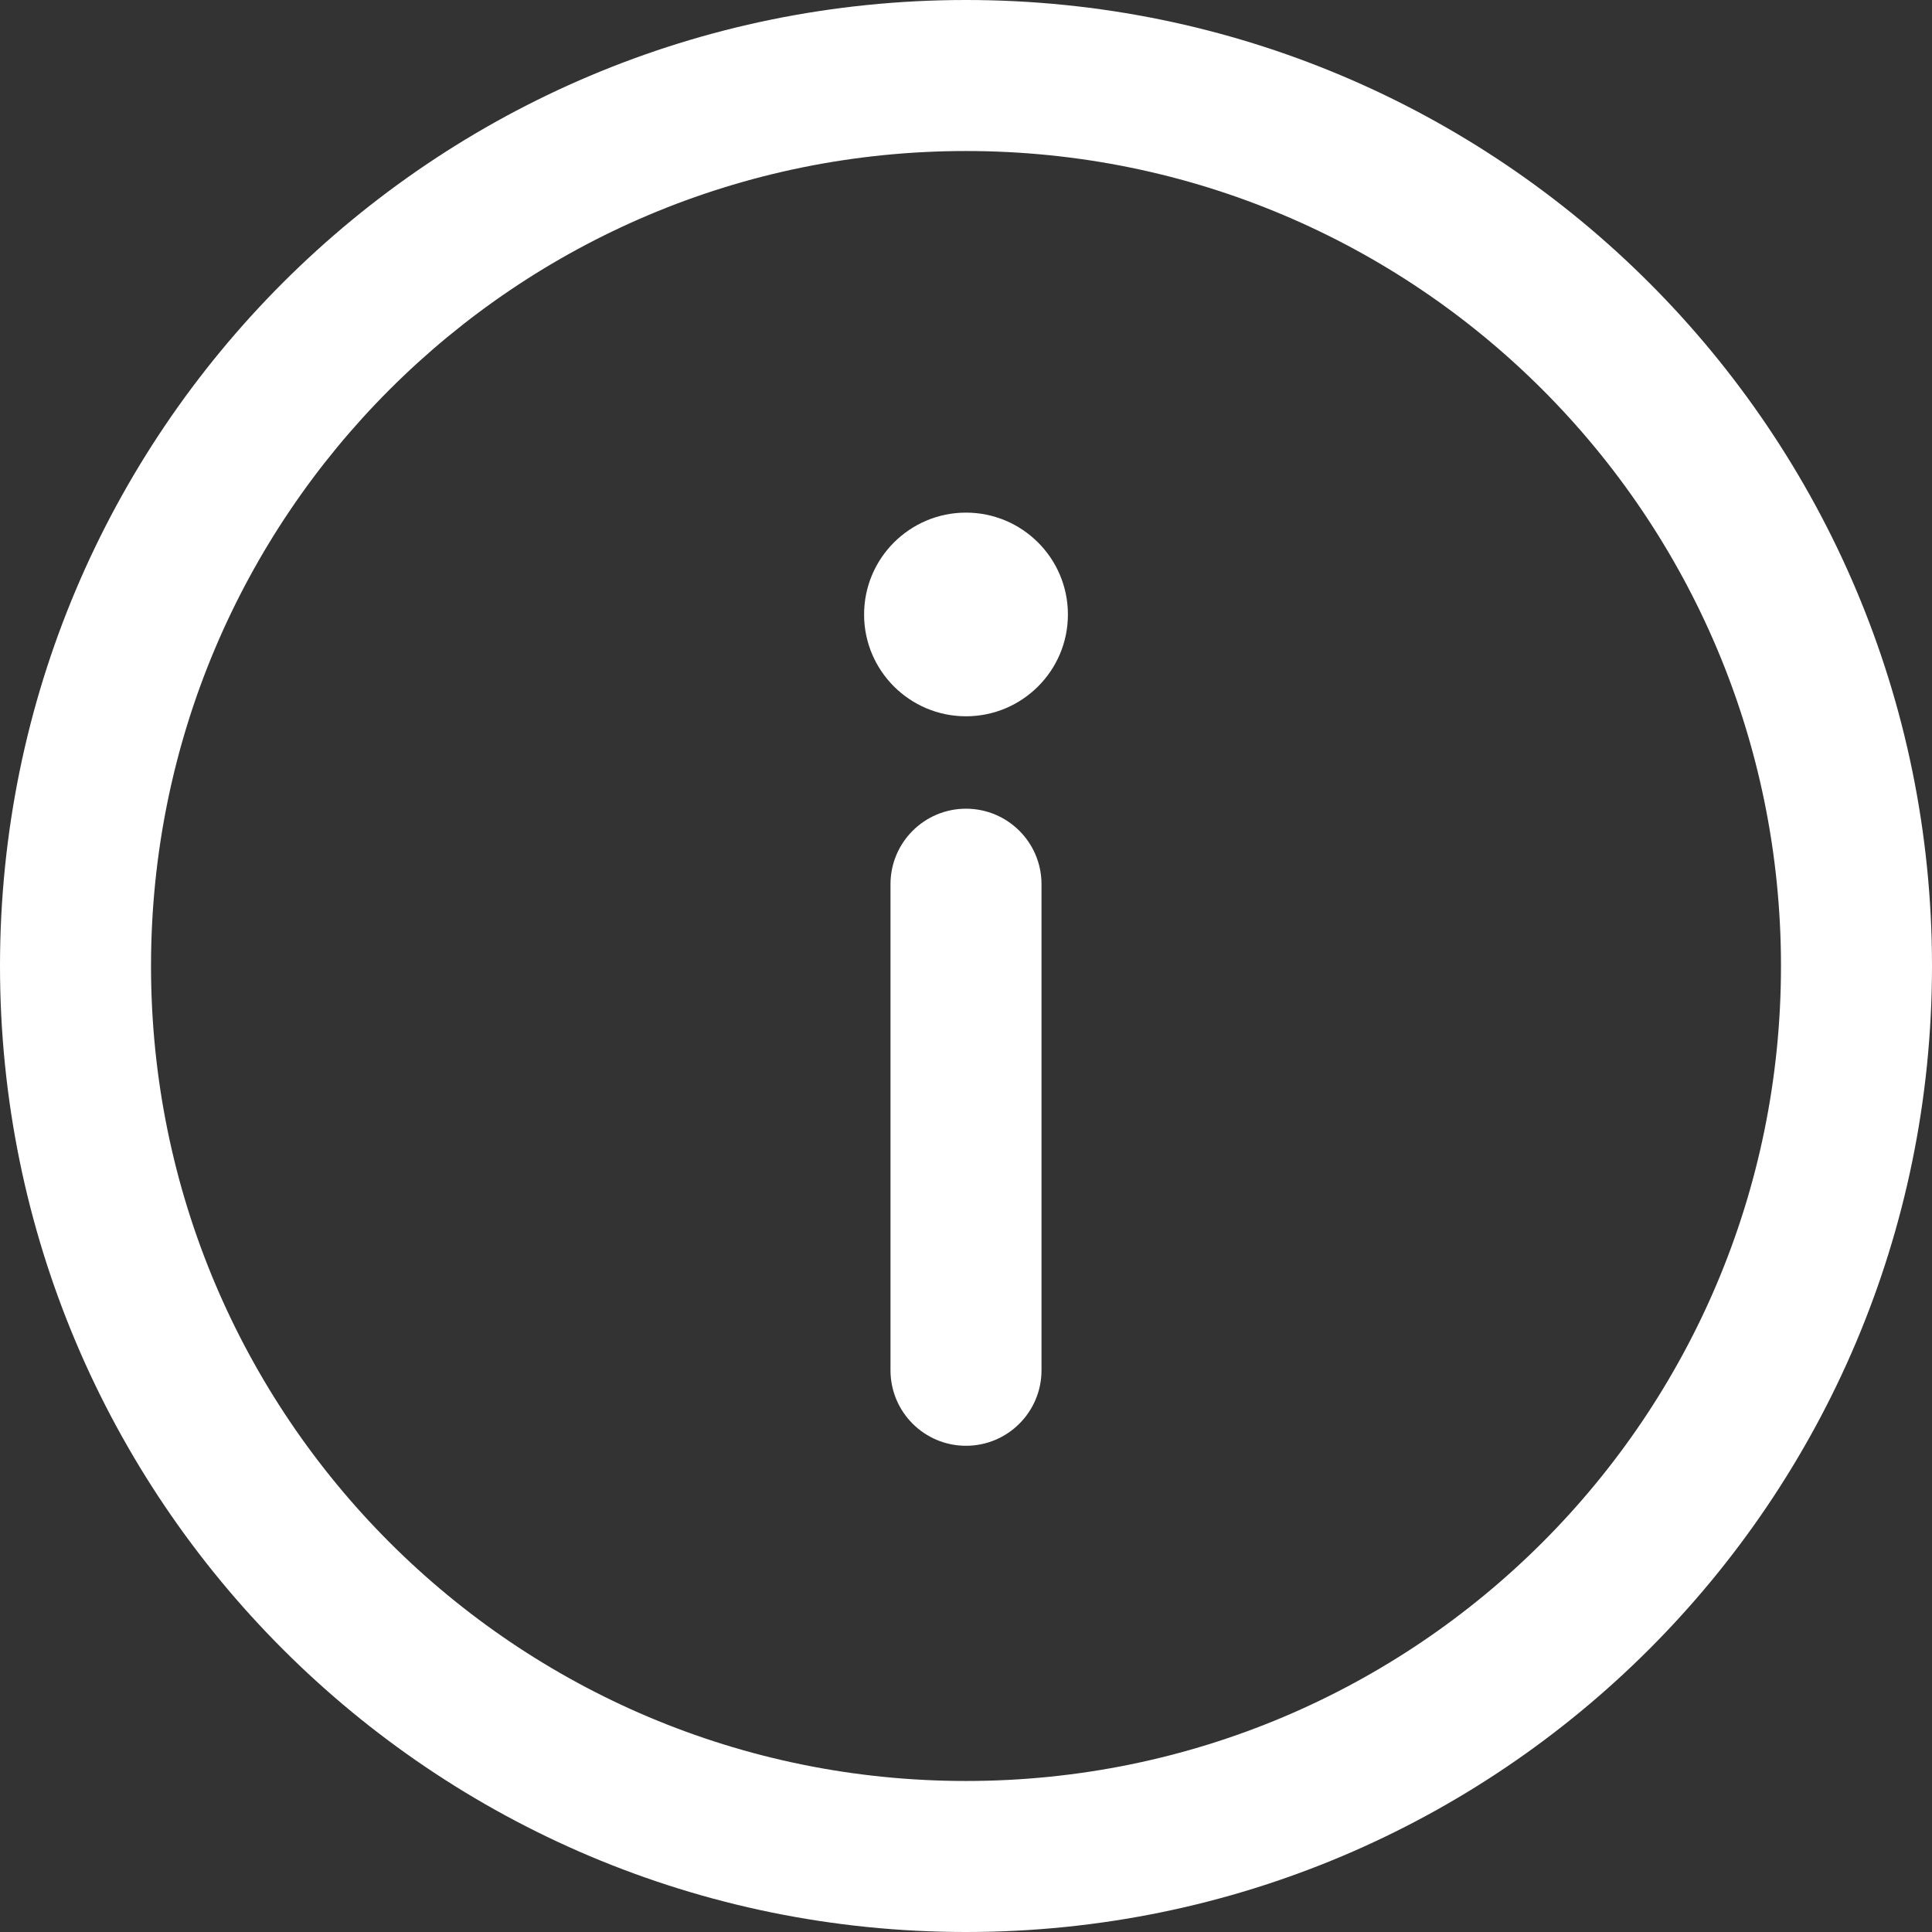 <svg width="12" height="12" viewBox="0 0 12 12" fill="none" xmlns="http://www.w3.org/2000/svg">
<rect x="0" y="0" width="12" height="12" fill="#333333" stroke="none"/>
<g clip-path="url(#clip0_245_373)">
<path d="M6 0C2.684 0 0 2.684 0 6C0 9.316 2.684 12 6 12C9.316 12 12 9.316 12 6C12 2.684 9.316 0 6 0ZM6 11.062C3.202 11.062 0.938 8.798 0.938 6C0.938 3.202 3.202 0.938 6 0.938C8.798 0.938 11.062 3.202 11.062 6C11.062 8.798 8.798 11.062 6 11.062Z" fill="white"/>
<path d="M6 5.023C5.741 5.023 5.531 5.233 5.531 5.492V8.511C5.531 8.77 5.741 8.98 6 8.98C6.259 8.98 6.469 8.77 6.469 8.511V5.492C6.469 5.233 6.259 5.023 6 5.023Z" fill="white"/>
<path d="M6 4.449C6.349 4.449 6.633 4.166 6.633 3.817C6.633 3.467 6.349 3.184 6 3.184C5.651 3.184 5.367 3.467 5.367 3.817C5.367 4.166 5.651 4.449 6 4.449Z" fill="white"/>
</g>
<defs>
<clipPath id="clip0_245_373">
<rect width="12" height="12" fill="white"/>
</clipPath>
</defs>
</svg>
